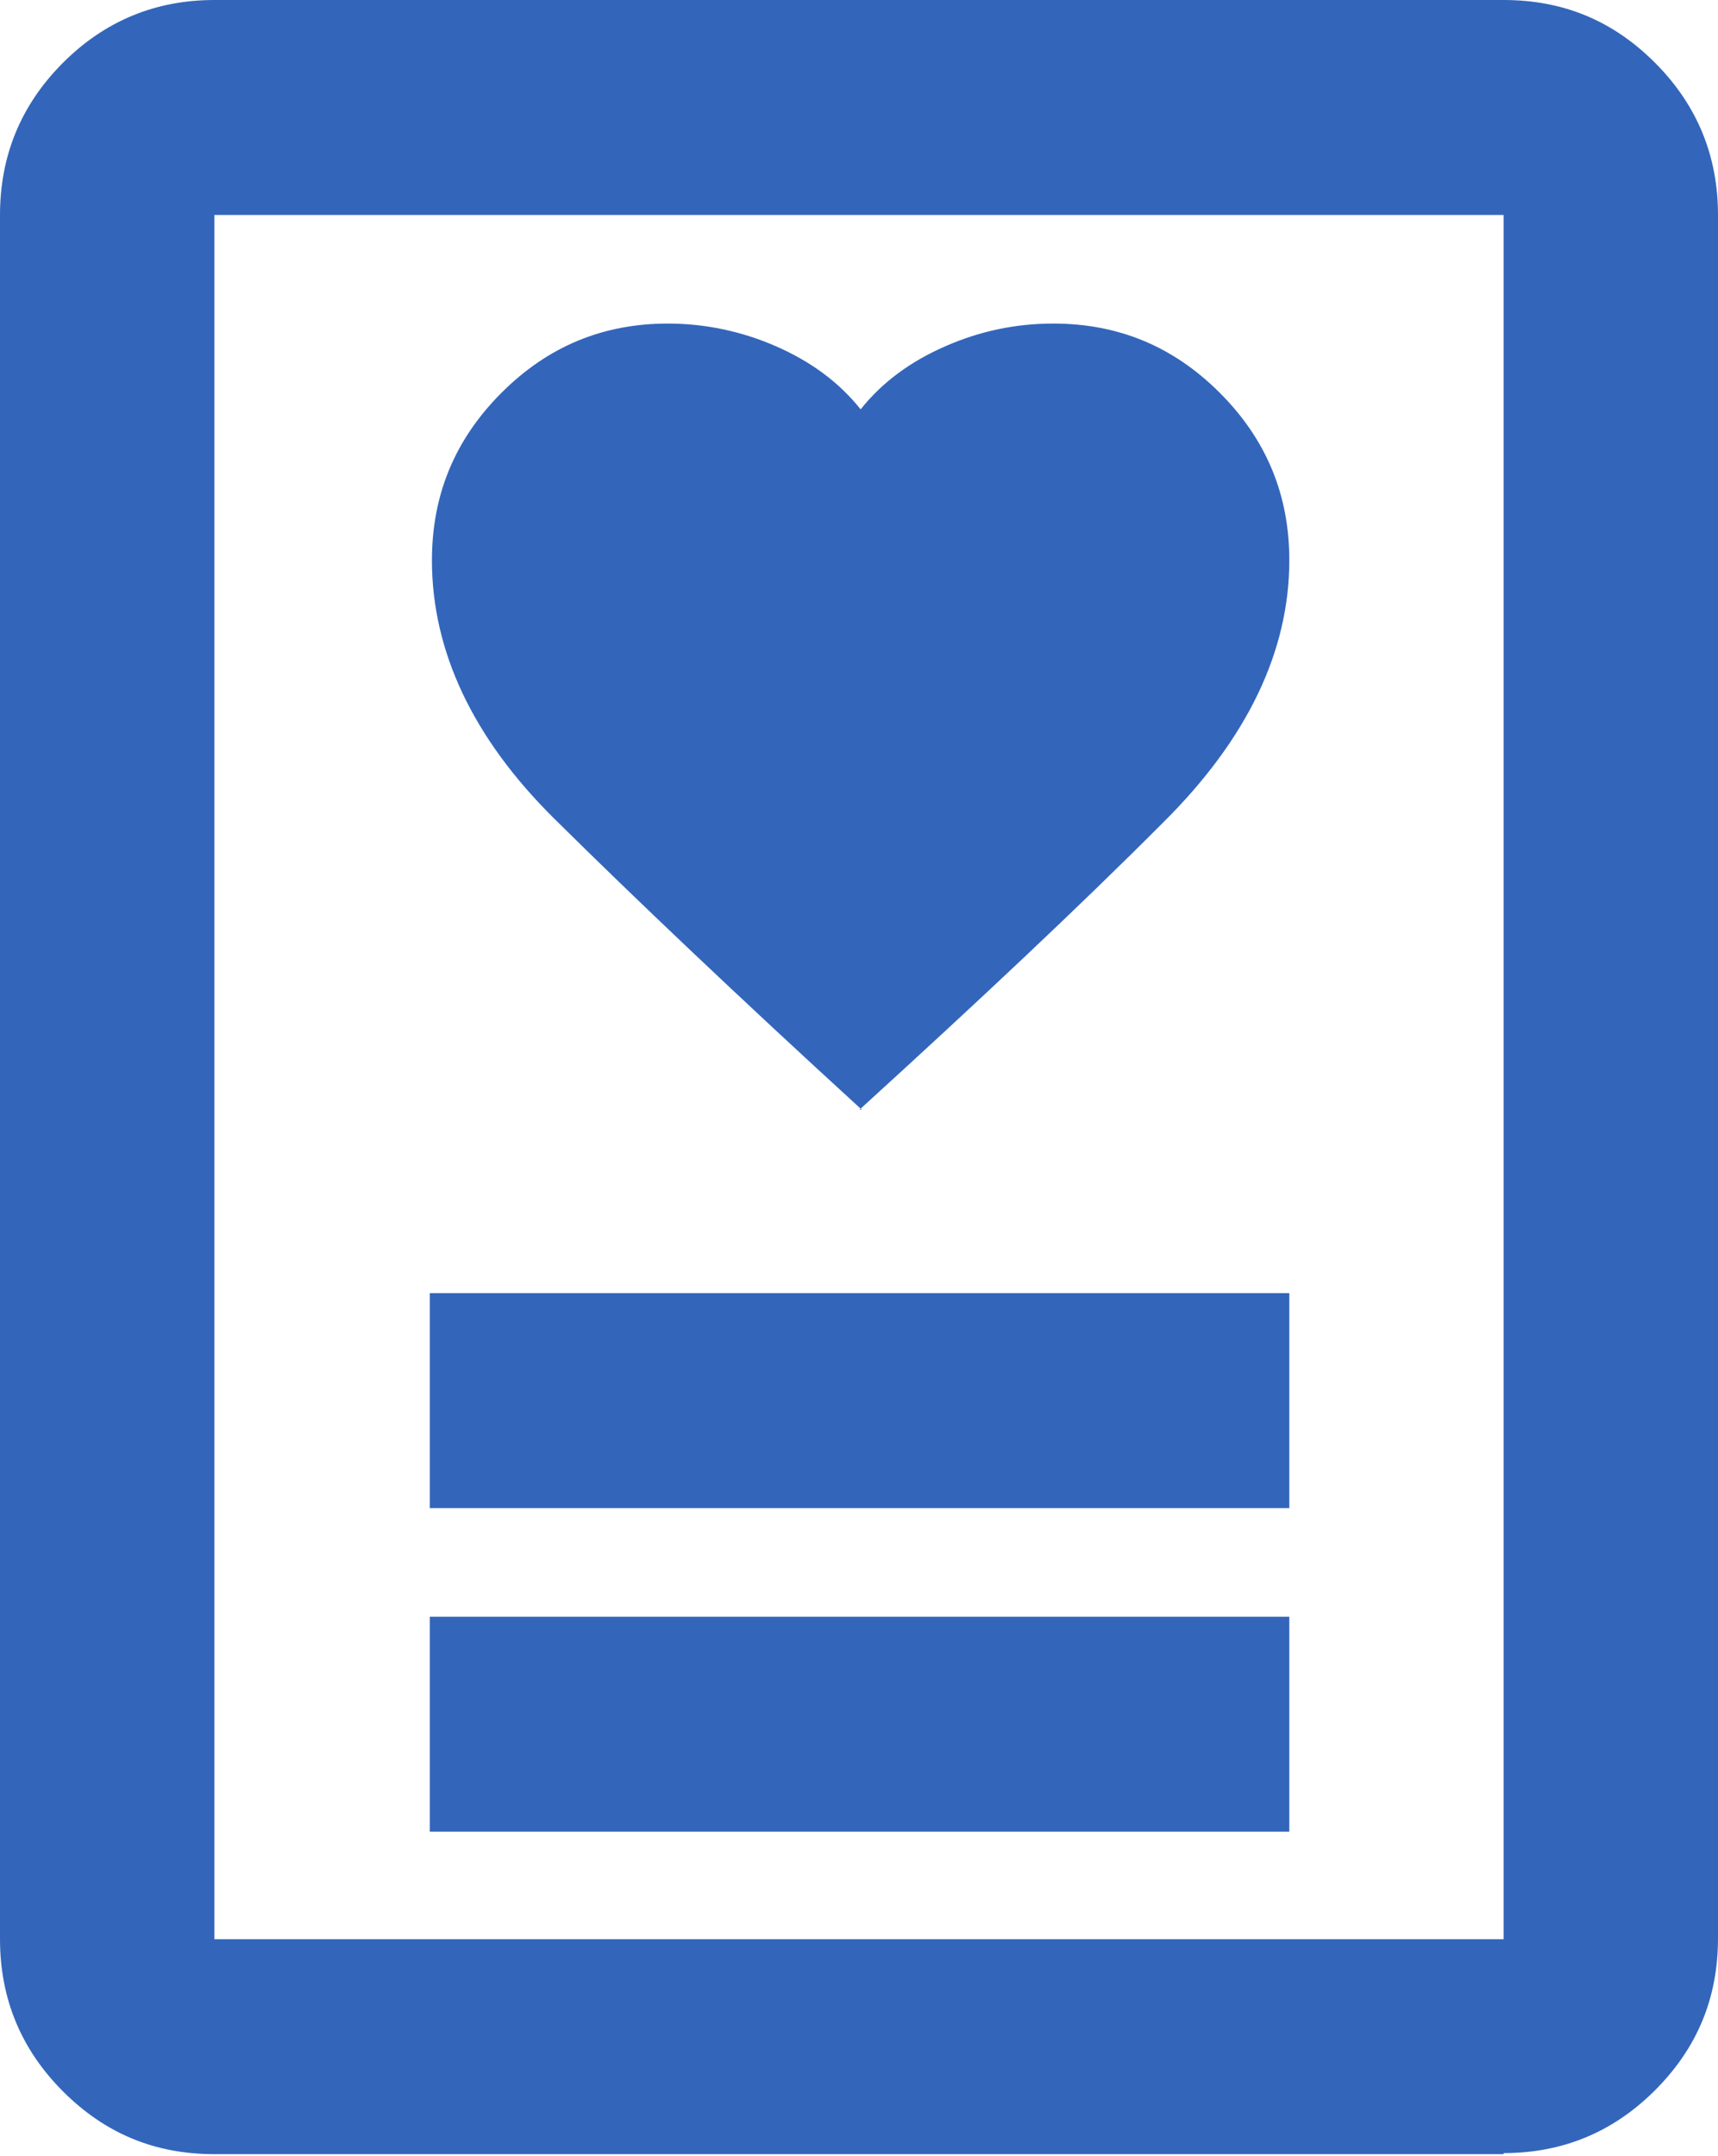 <svg width="55" height="69" viewBox="0 0 55 69" fill="none" xmlns="http://www.w3.org/2000/svg">
<path d="M13.759 58.614H41.276V51.735H13.759V58.614ZM13.759 48.26H41.276V41.381H13.759V48.26ZM27.517 35.509C31.295 32.069 34.553 29.012 37.221 26.336C39.924 23.661 41.276 20.847 41.276 17.928C41.276 15.844 40.548 14.072 39.058 12.578C37.568 11.084 35.8 10.354 33.721 10.354C32.508 10.354 31.364 10.597 30.255 11.084C29.146 11.57 28.245 12.23 27.552 13.099C26.859 12.23 25.958 11.57 24.849 11.084C23.74 10.597 22.561 10.354 21.383 10.354C19.304 10.354 17.536 11.084 16.046 12.578C14.556 14.072 13.828 15.844 13.828 17.928C13.828 20.847 15.145 23.626 17.744 26.197C20.343 28.768 23.636 31.896 27.587 35.509H27.517ZM48.138 68.933H6.862C4.956 68.933 3.362 68.273 2.01 66.918C0.658 65.563 0 63.93 0 62.054V6.879C0 5.003 0.658 3.37 2.01 2.015C3.362 0.66 4.991 0 6.862 0H48.138C50.044 0 51.638 0.66 52.99 2.015C54.342 3.37 55 5.003 55 6.879V62.019C55 63.93 54.342 65.528 52.99 66.883C51.638 68.238 50.01 68.899 48.138 68.899V68.933ZM6.862 62.054H48.138V6.879H6.862V62.019V62.054ZM6.862 62.054V6.879V62.019V62.054Z" fill="#3366BB"/>
</svg>

